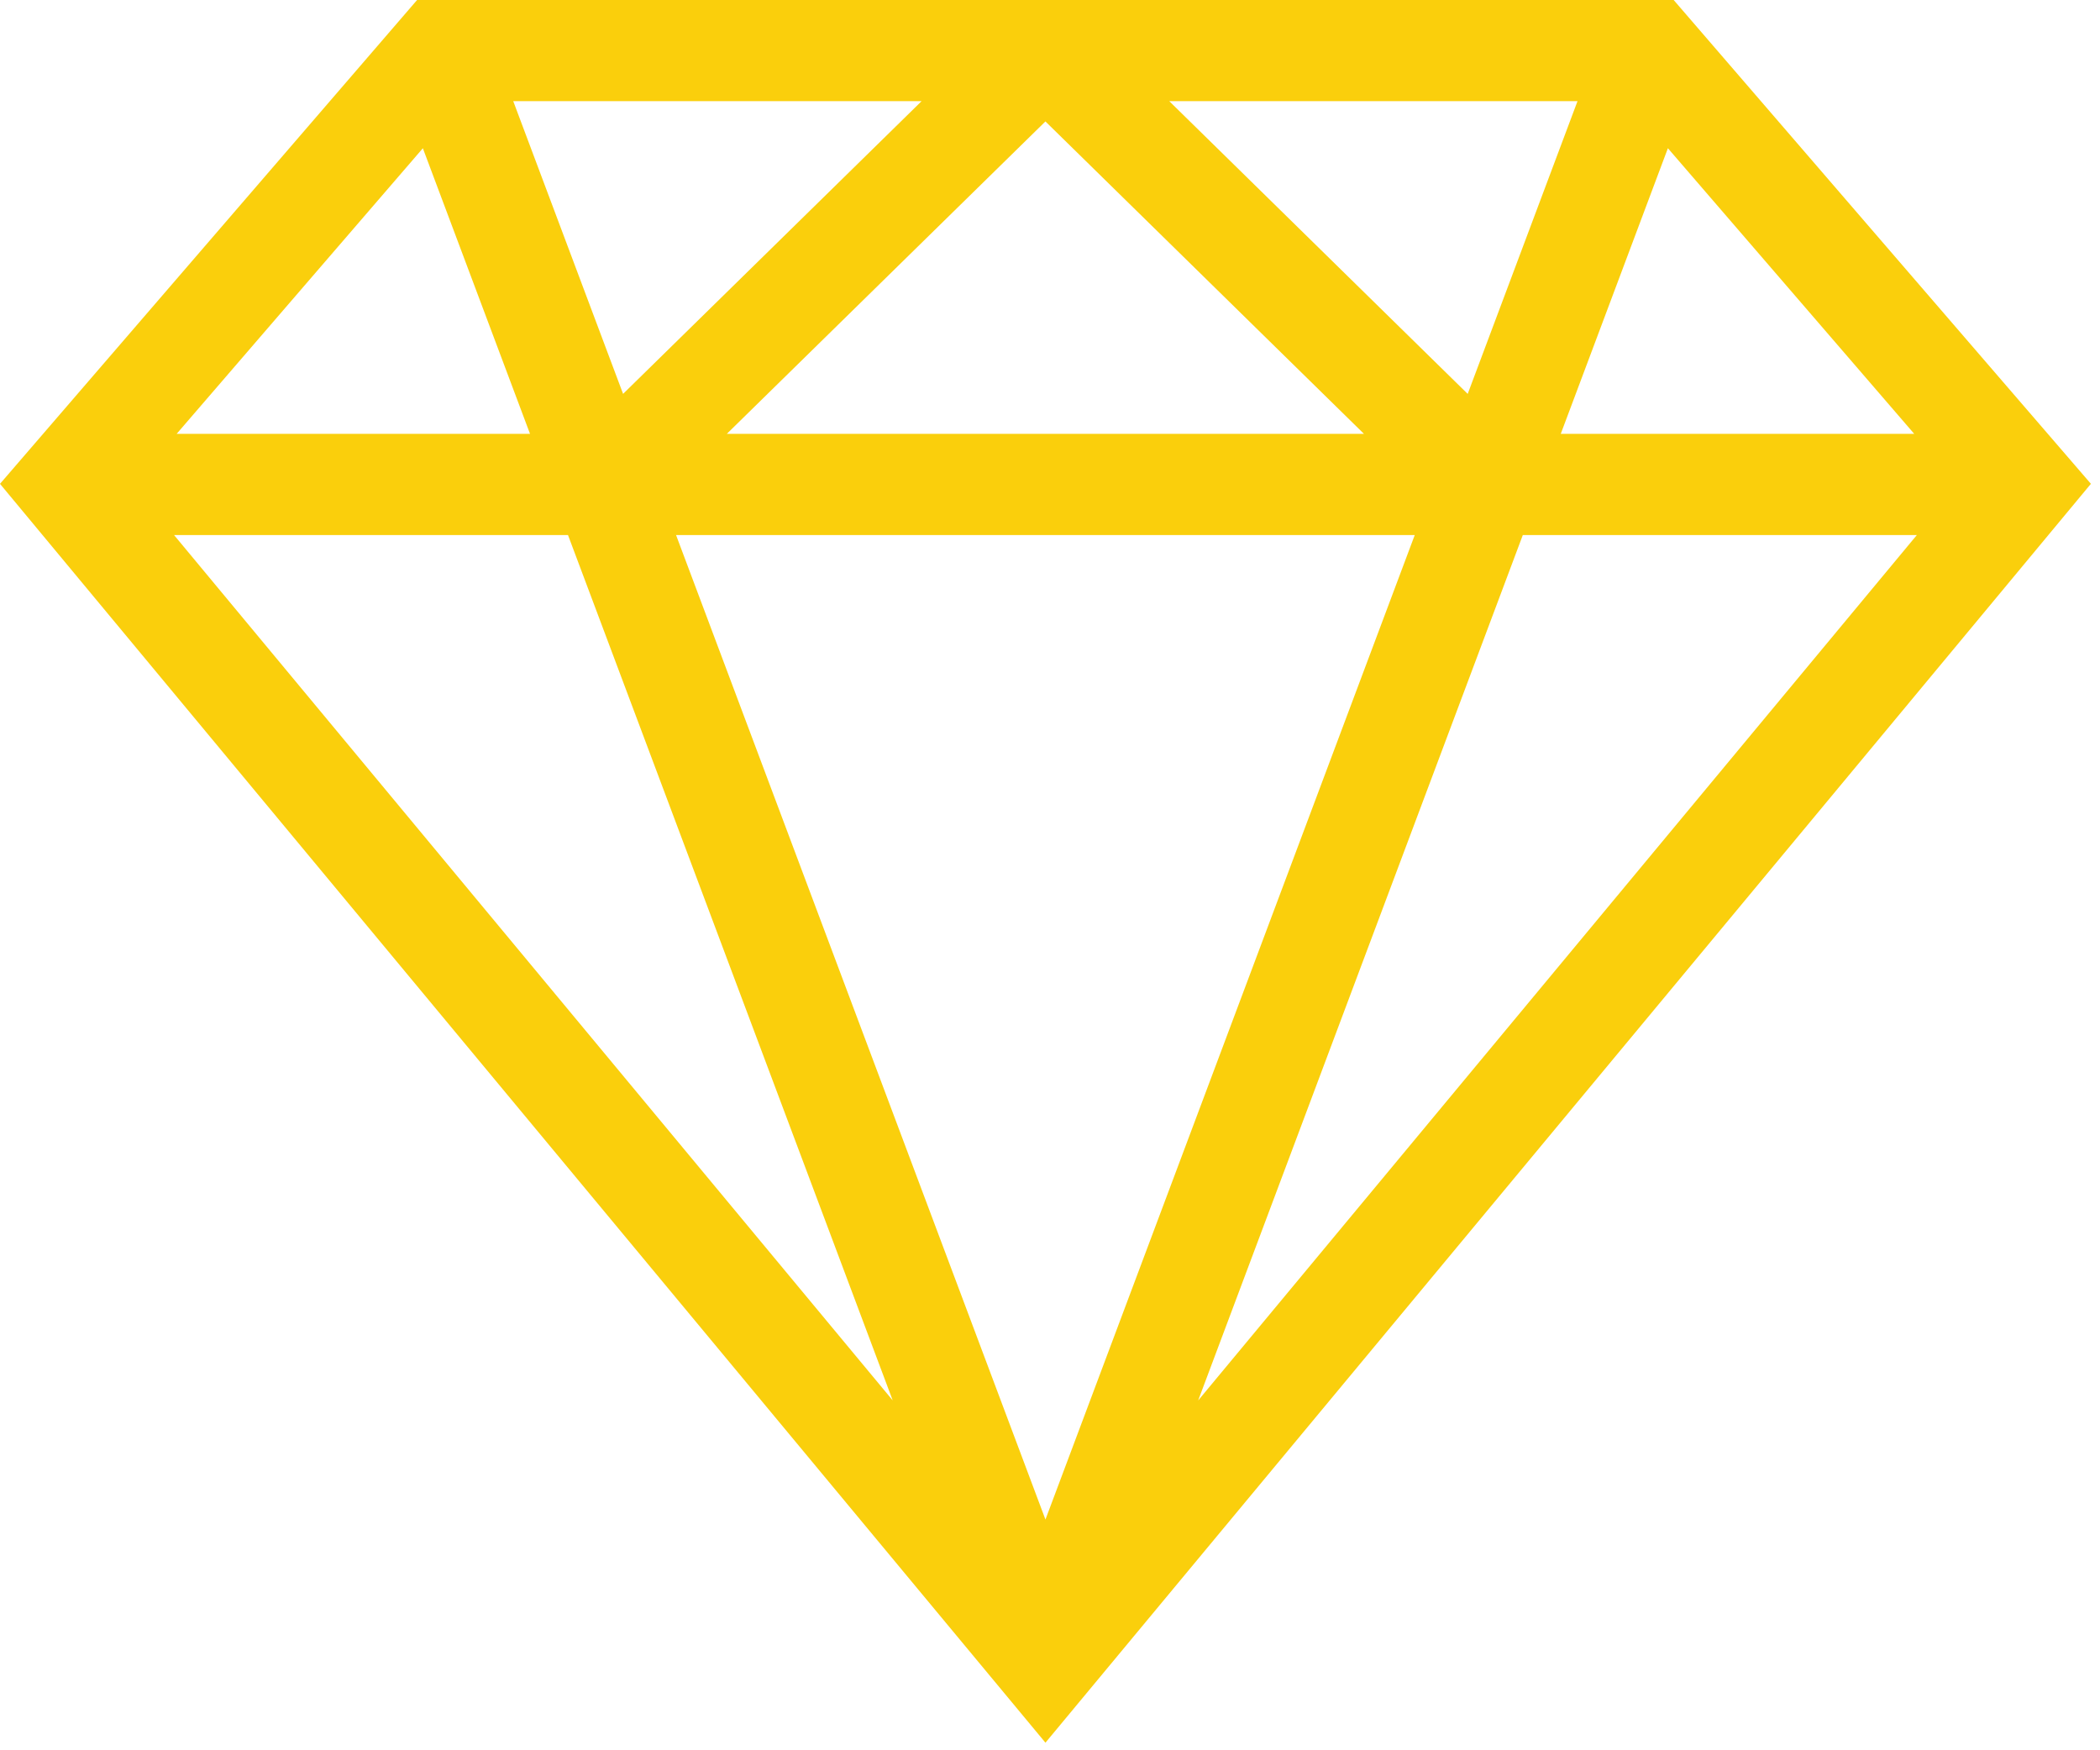 <svg width="72" height="60" viewBox="0 0 72 60" fill="none" xmlns="http://www.w3.org/2000/svg">
<path d="M57.383 0H35.844C35.844 0 35.844 0 35.843 0H14.3L0 16.586L35.844 59.74L71.688 16.585L57.383 0ZM48.506 18.341L35.844 52.09L23.179 18.341H48.506ZM24.92 14.872L35.843 4.163L46.764 14.872H24.92ZM40.089 3.468H54.086L50.321 13.503L40.089 3.468ZM21.363 13.502L17.597 3.468H31.597L21.363 13.502ZM18.172 14.872H6.057L14.498 5.082L18.172 14.872ZM19.474 18.341L30.607 48.006L5.967 18.341H19.474ZM52.211 18.341H65.721L41.08 48.008L52.211 18.341ZM53.512 14.872L57.185 5.081L65.63 14.872H53.512Z" fill="#FACF0C"/>
</svg>
